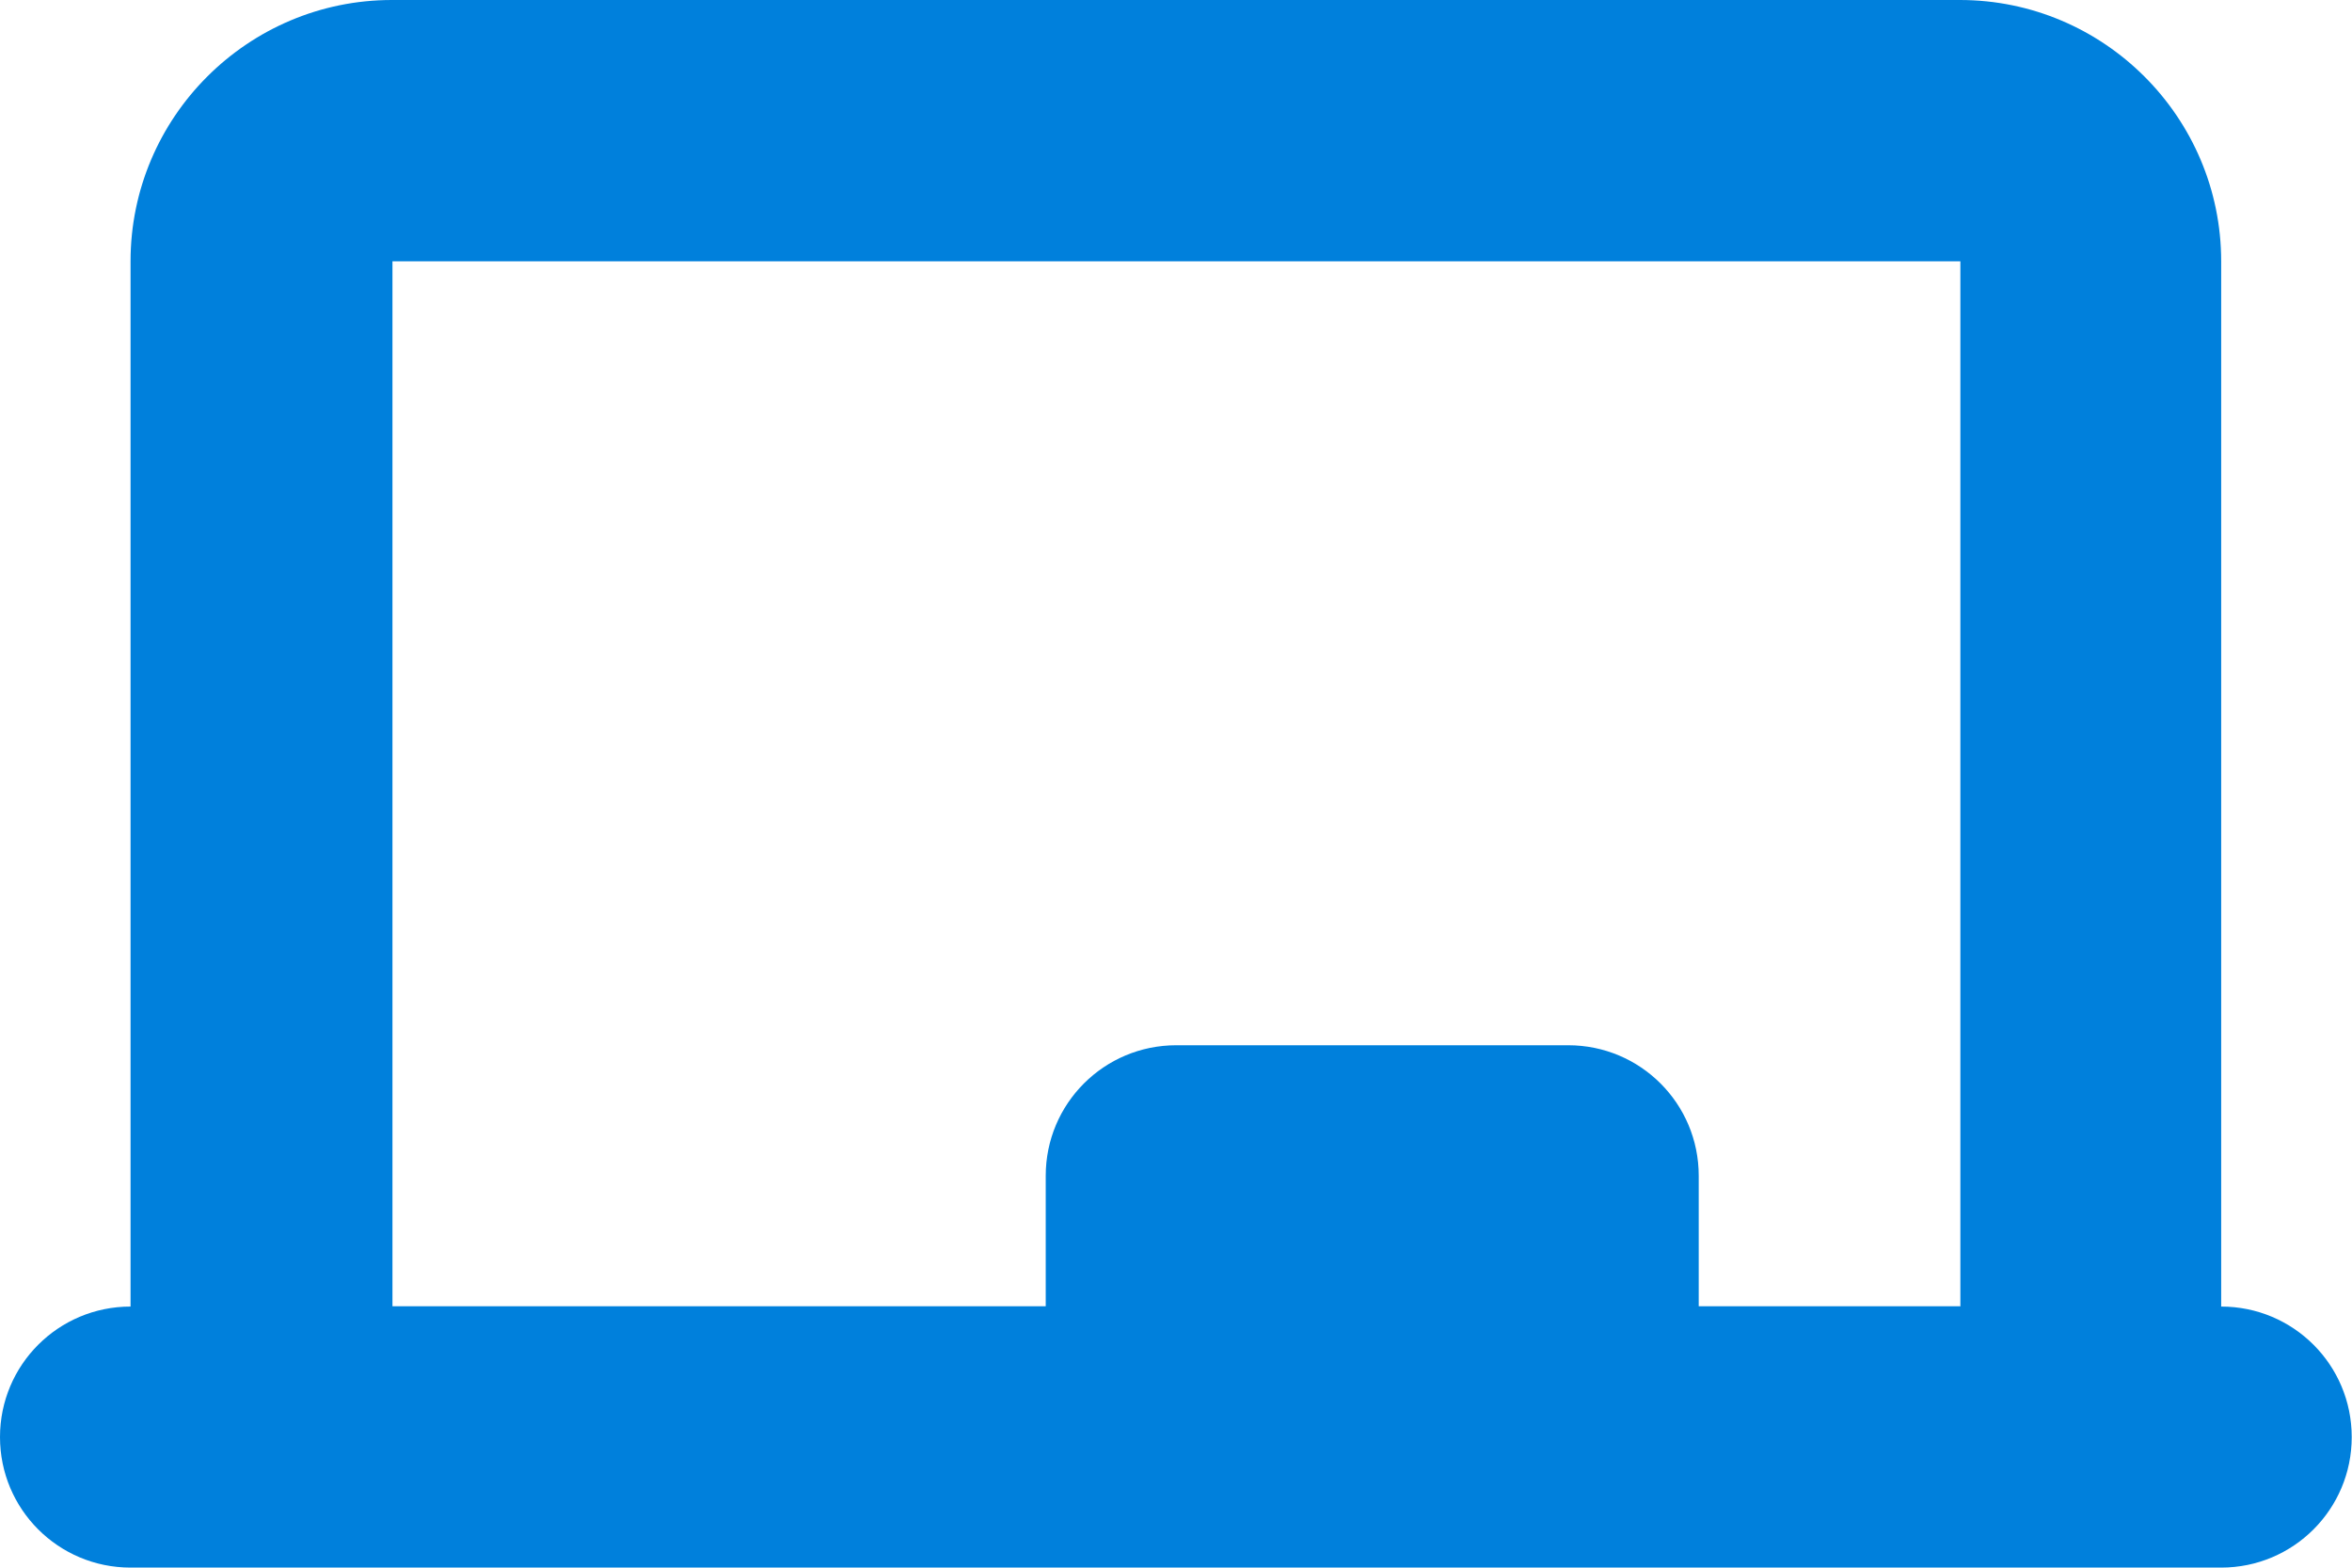 <?xml version="1.0" encoding="UTF-8"?>
<svg id="Layer_1" xmlns="http://www.w3.org/2000/svg" version="1.1" viewBox="0 0 850.4 566.9">
  <!-- Generator: Adobe Illustrator 29.6.1, SVG Export Plug-In . SVG Version: 2.1.1 Build 9)  -->
  <defs>
    <style>
      .st0 {
        fill: #0080dc;
      }
    </style>
  </defs>
  <path class="st0" d="M141.7,0C89.6,0,47.2,42.4,47.2,94.5v378c-26.1,0-47.2,21.1-47.2,47.2s21.1,47.2,47.2,47.2h755.9c26.1,0,47.2-21.1,47.2-47.2s-21.1-47.2-47.2-47.2V94.5c0-52.1-42.4-94.5-94.5-94.5H141.7ZM708.7,472.4h-94.5v-47.2c0-26.1-21.1-47.2-47.2-47.2h-141.7c-26.1,0-47.2,21.1-47.2,47.2v47.2h-236.2V94.5h566.9v378Z"/>
</svg>